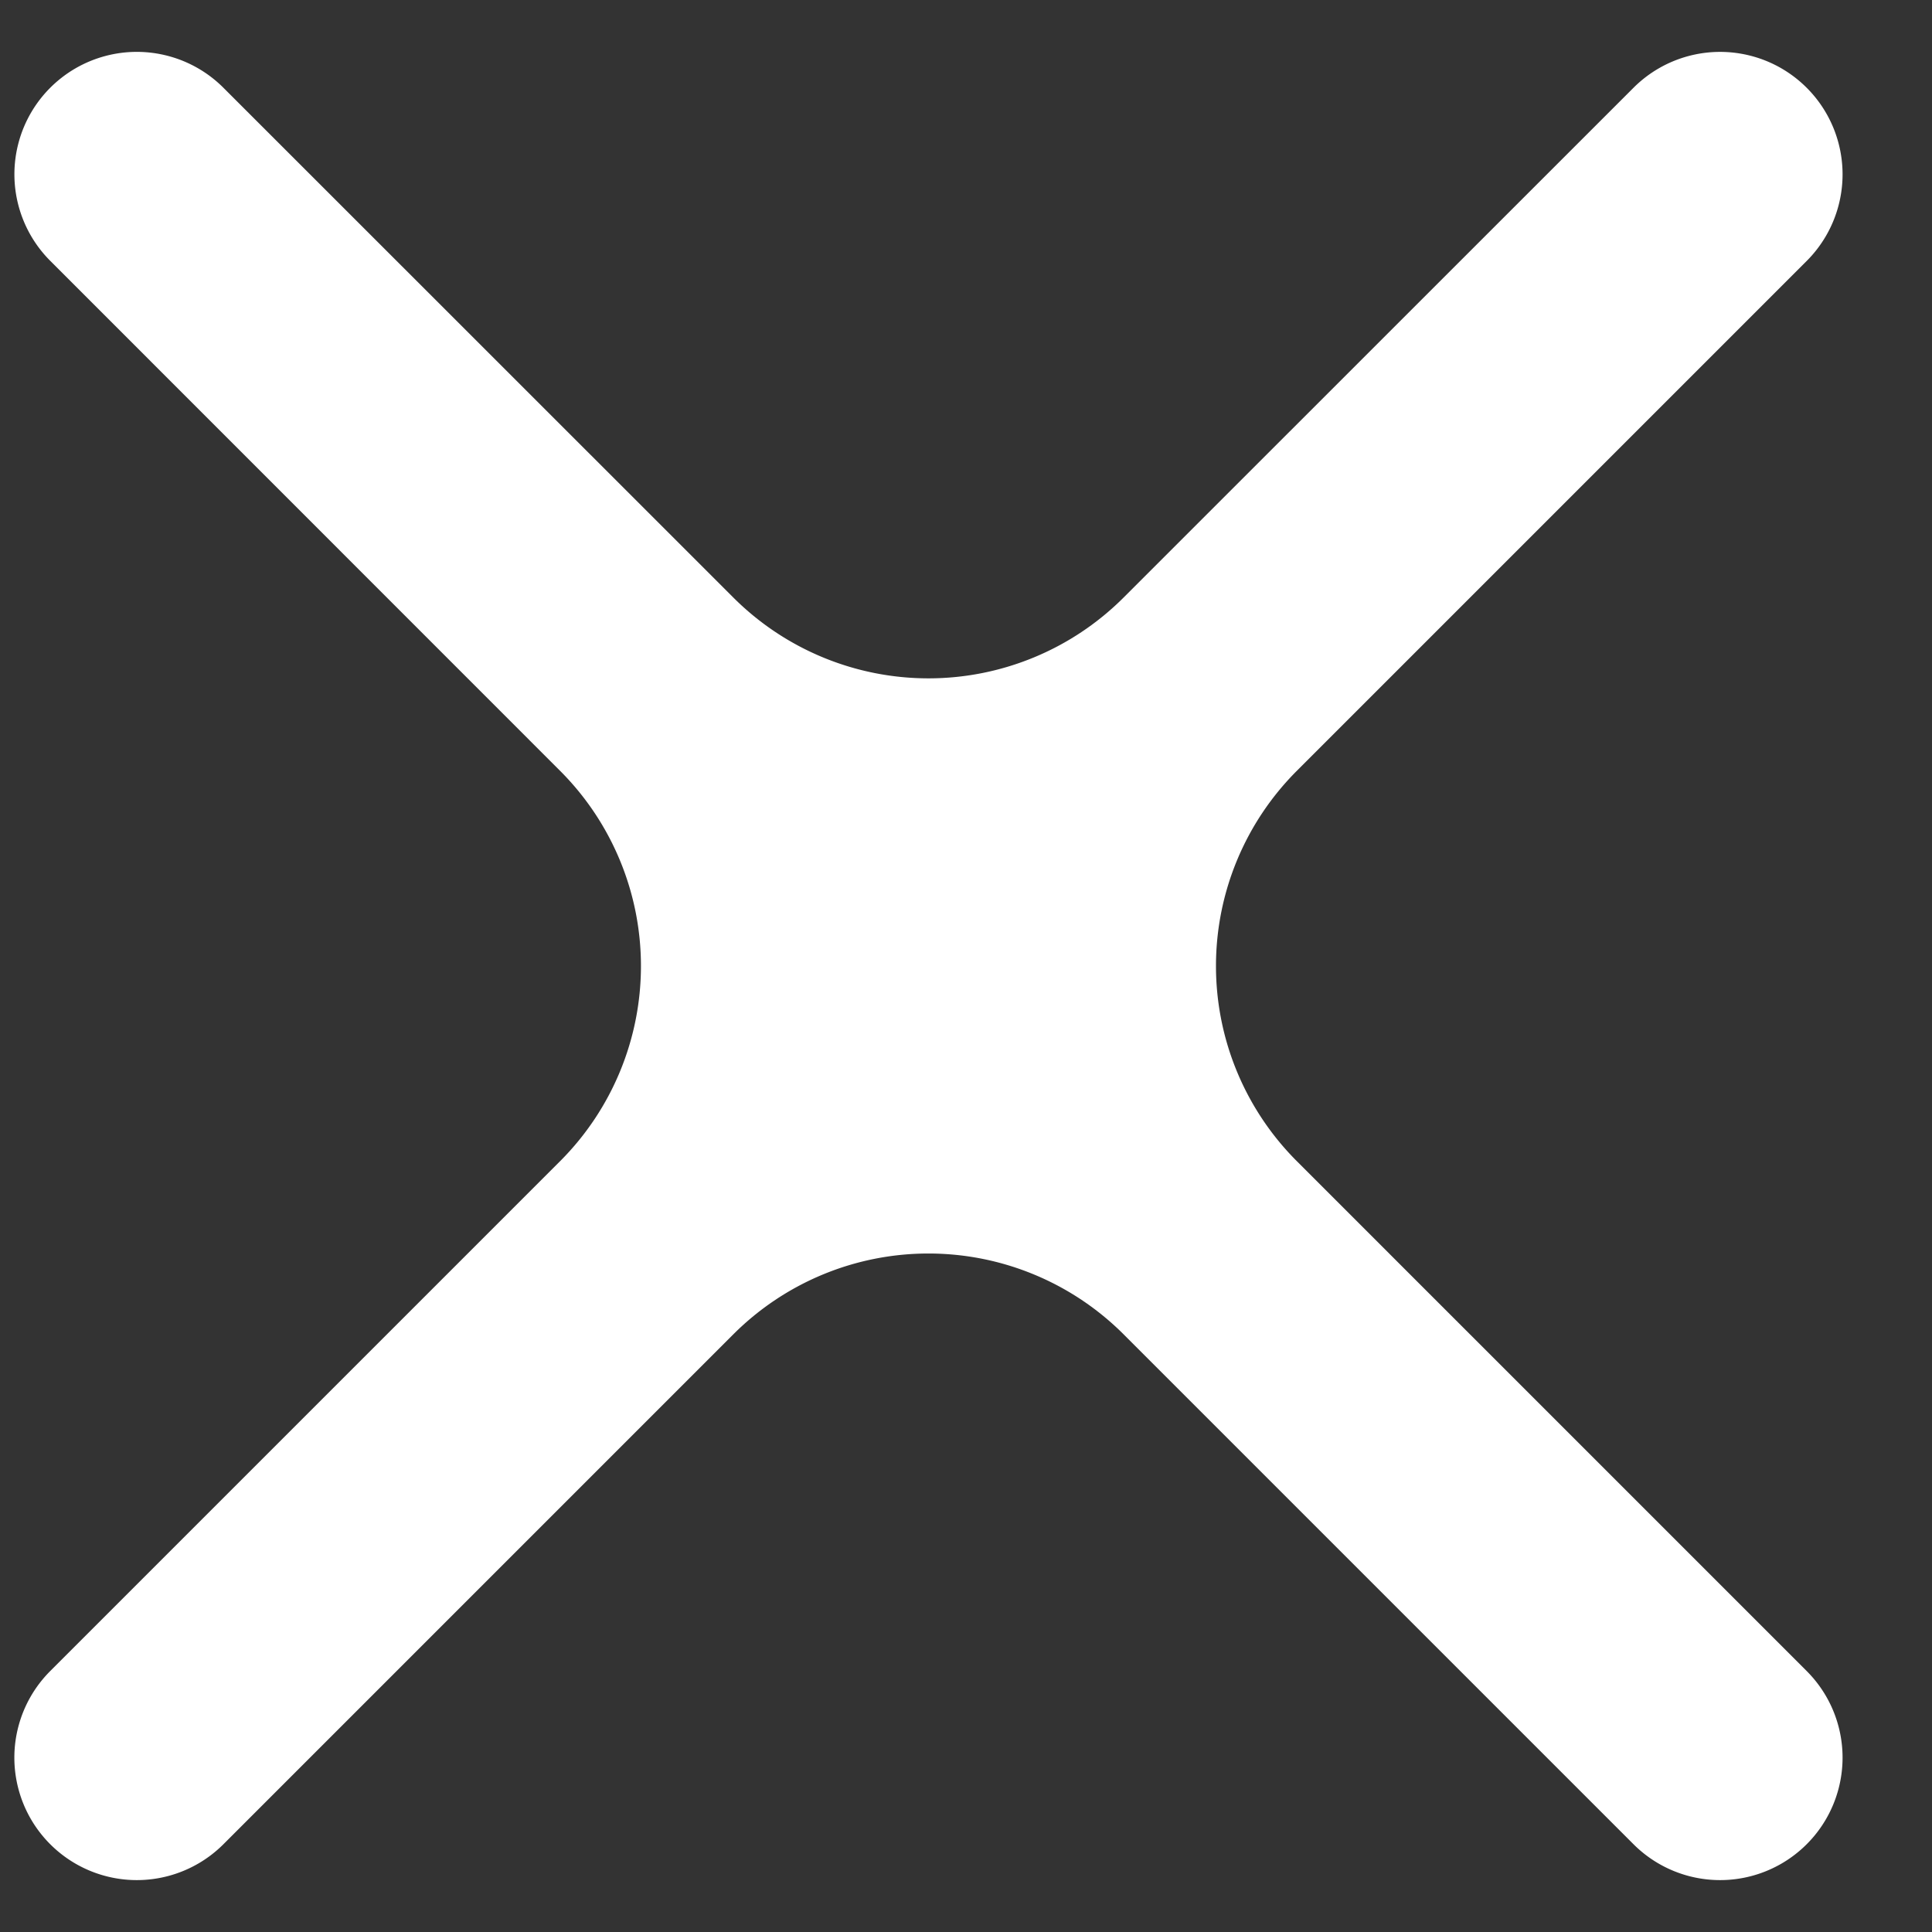 <svg xmlns="http://www.w3.org/2000/svg" width="14" height="14" fill="none" viewBox="0 0 14 14">
  <rect x="0" y="0" width="14" height="14" fill="#333333" stroke="none"/>
  <path fill="#fff" d="M11.837 13.364 8.142 9.669a2 2 0 0 0-2.828 0l-3.695 3.695a.887.887 0 0 1-1.255-1.255l3.695-3.695a2 2 0 0 0 0-2.828L.364 1.89A.887.887 0 1 1 1.619.636L5.314 4.33a2 2 0 0 0 2.828 0L11.837.636a.887.887 0 1 1 1.255 1.255L9.397 5.586a2 2 0 0 0 0 2.828l3.695 3.695a.887.887 0 0 1-1.255 1.255Z"/>
</svg>
